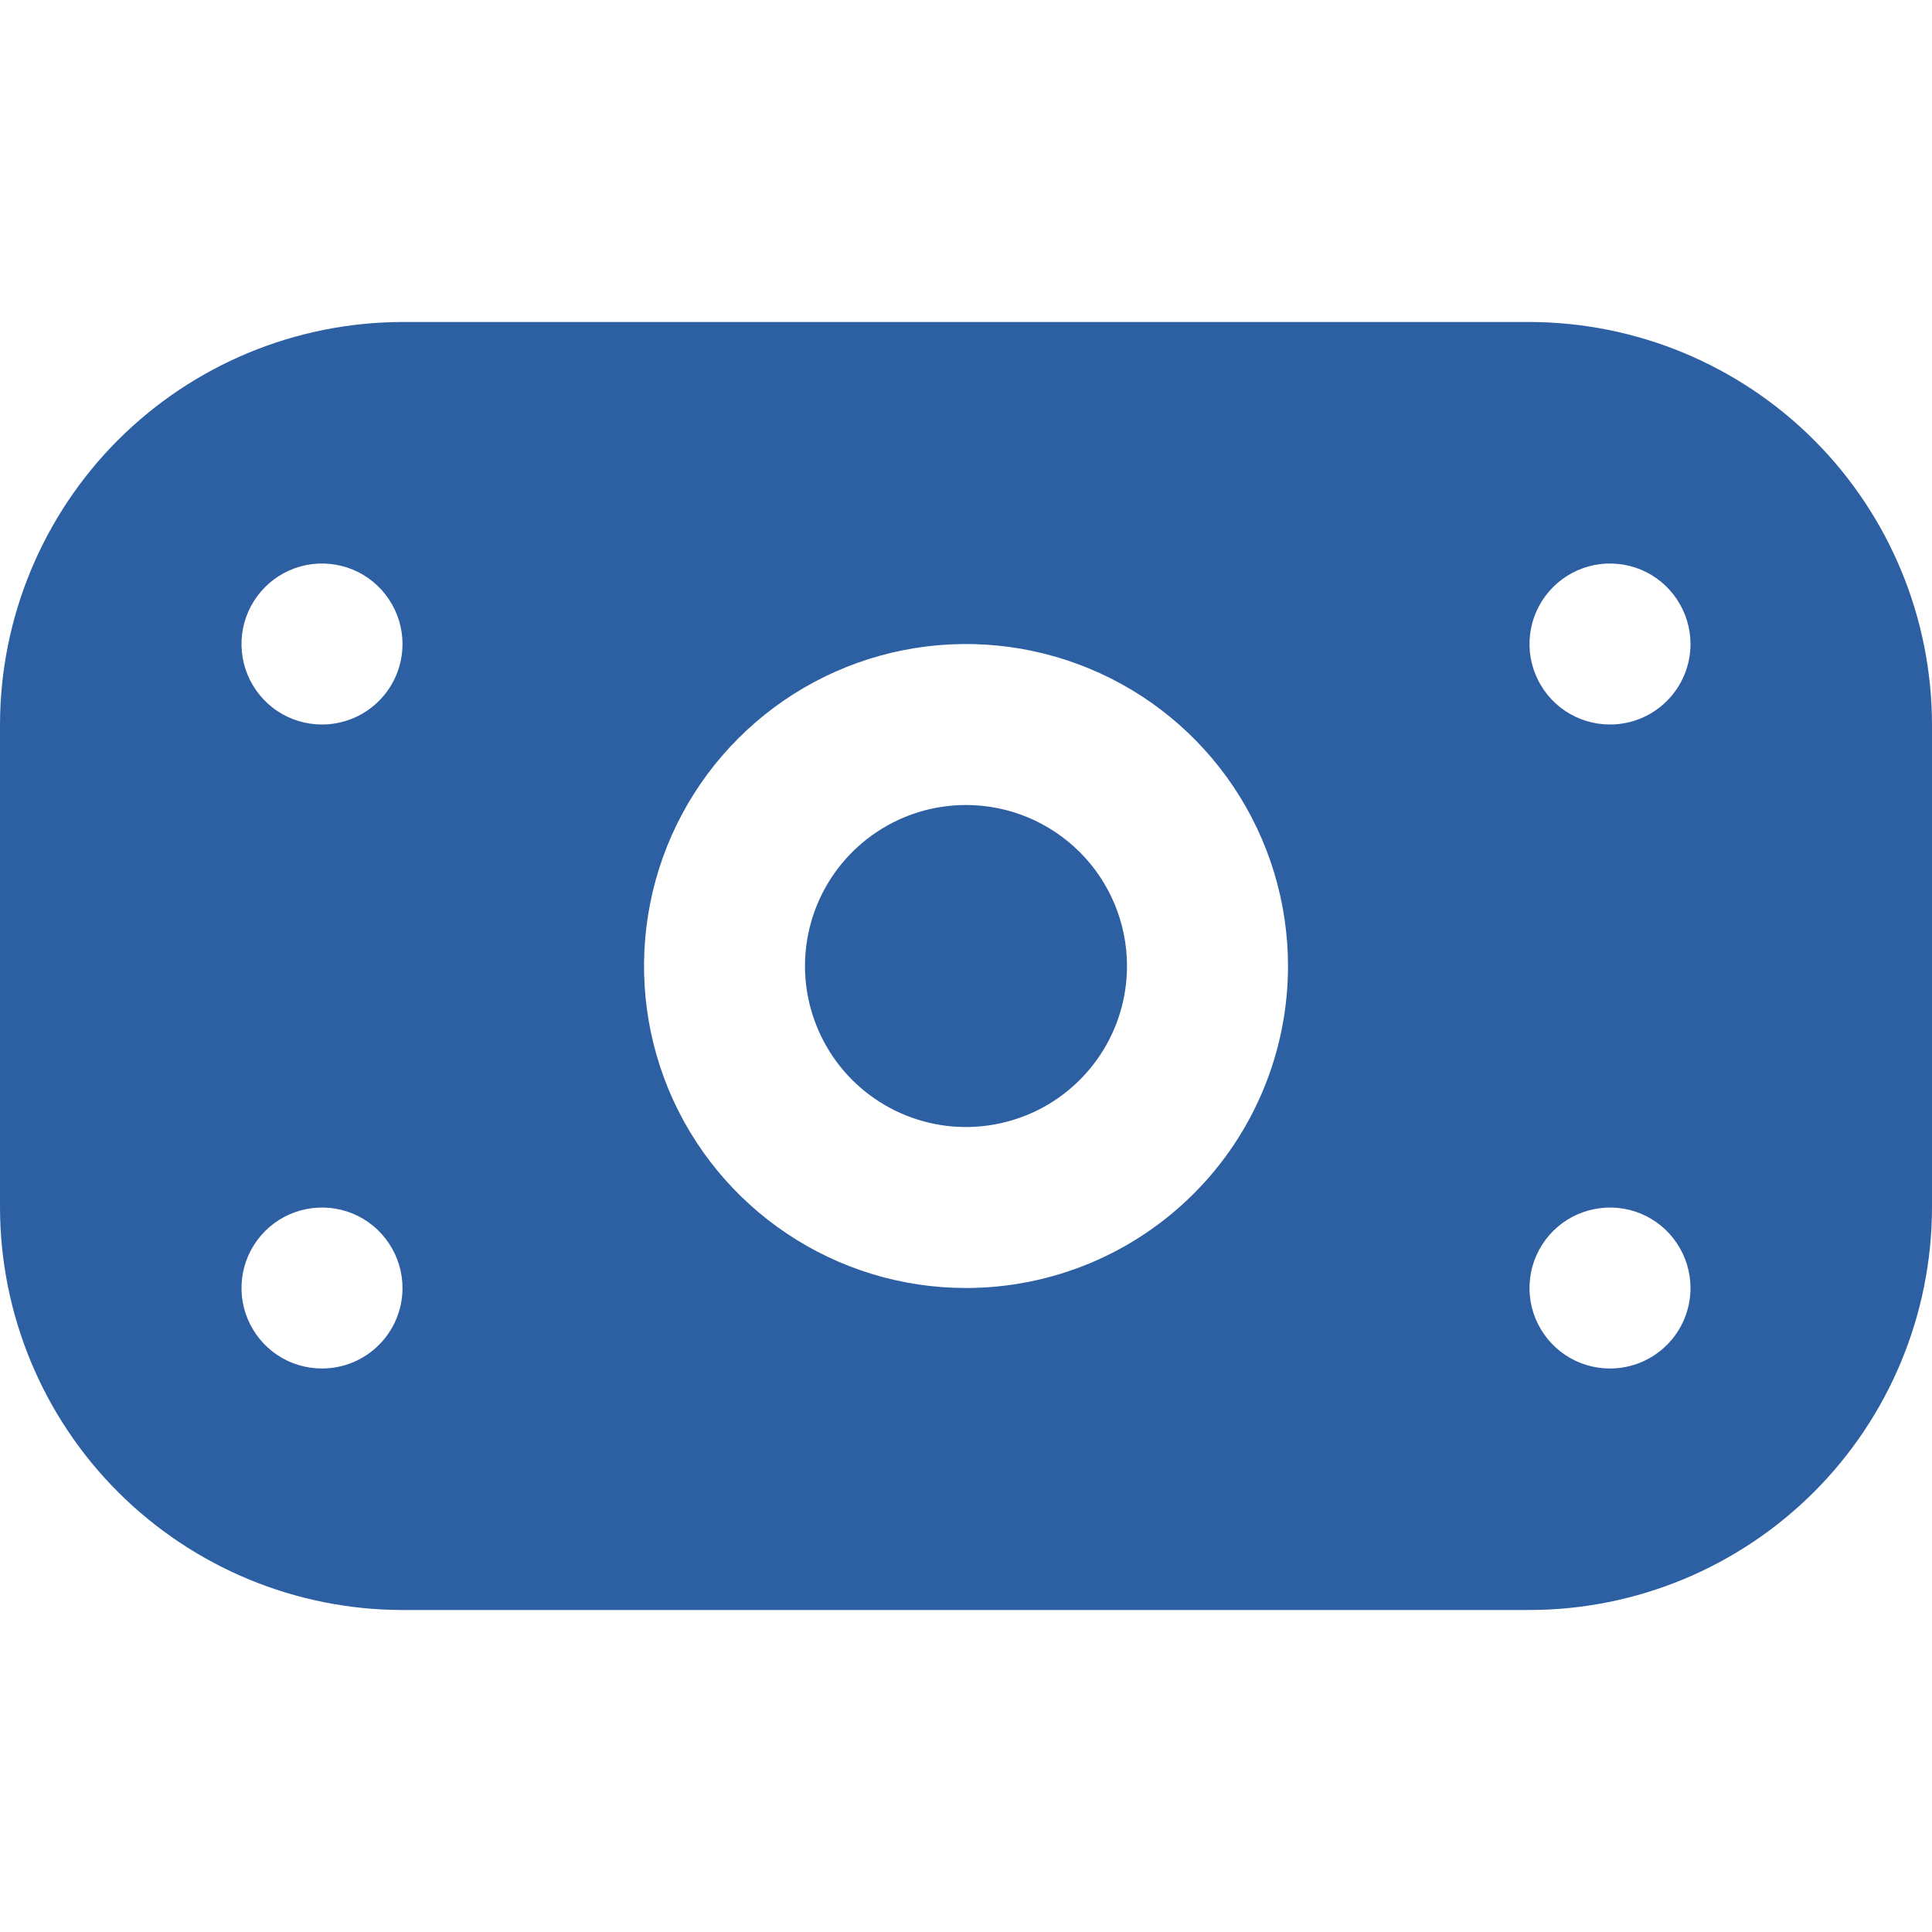 <svg width="24" height="24" viewBox="0 0 24 24" fill="none" xmlns="http://www.w3.org/2000/svg">
<path d="M19 4H5C3.674 4.002 2.404 4.529 1.466 5.466C0.529 6.404 0.002 7.675 0 9L0 15C0.002 16.326 0.529 17.597 1.466 18.534C2.404 19.471 3.674 19.999 5 20H19C20.326 19.999 21.596 19.471 22.534 18.534C23.471 17.597 23.998 16.326 24 15V9C23.998 7.675 23.471 6.404 22.534 5.466C21.596 4.529 20.326 4.002 19 4ZM4 17C3.802 17 3.609 16.942 3.444 16.832C3.28 16.722 3.152 16.566 3.076 16.383C3 16.2 2.981 15.999 3.019 15.805C3.058 15.611 3.153 15.433 3.293 15.293C3.433 15.153 3.611 15.058 3.805 15.02C3.999 14.981 4.2 15.001 4.383 15.076C4.565 15.152 4.722 15.28 4.831 15.445C4.941 15.609 5 15.803 5 16C5 16.265 4.895 16.52 4.707 16.707C4.52 16.895 4.265 17 4 17ZM4 9C3.802 9 3.609 8.942 3.444 8.832C3.28 8.722 3.152 8.566 3.076 8.383C3 8.2 2.981 7.999 3.019 7.805C3.058 7.611 3.153 7.433 3.293 7.293C3.433 7.153 3.611 7.058 3.805 7.019C3.999 6.981 4.2 7.001 4.383 7.076C4.565 7.152 4.722 7.28 4.831 7.445C4.941 7.609 5 7.802 5 8C5 8.265 4.895 8.52 4.707 8.707C4.52 8.895 4.265 9 4 9ZM12 16C11.209 16 10.435 15.766 9.778 15.326C9.12 14.887 8.607 14.262 8.304 13.531C8.002 12.8 7.923 11.996 8.077 11.22C8.231 10.444 8.612 9.731 9.172 9.172C9.731 8.612 10.444 8.231 11.22 8.077C11.996 7.923 12.8 8.002 13.531 8.305C14.262 8.607 14.886 9.12 15.326 9.778C15.765 10.436 16 11.209 16 12C16 13.061 15.579 14.079 14.828 14.829C14.078 15.579 13.061 16 12 16ZM20 17C19.802 17 19.609 16.942 19.444 16.832C19.28 16.722 19.152 16.566 19.076 16.383C19 16.2 18.981 15.999 19.019 15.805C19.058 15.611 19.153 15.433 19.293 15.293C19.433 15.153 19.611 15.058 19.805 15.02C19.999 14.981 20.2 15.001 20.383 15.076C20.565 15.152 20.722 15.28 20.831 15.445C20.941 15.609 21 15.803 21 16C21 16.265 20.895 16.52 20.707 16.707C20.52 16.895 20.265 17 20 17ZM20 9C19.802 9 19.609 8.942 19.444 8.832C19.28 8.722 19.152 8.566 19.076 8.383C19 8.2 18.981 7.999 19.019 7.805C19.058 7.611 19.153 7.433 19.293 7.293C19.433 7.153 19.611 7.058 19.805 7.019C19.999 6.981 20.2 7.001 20.383 7.076C20.565 7.152 20.722 7.28 20.831 7.445C20.941 7.609 21 7.802 21 8C21 8.265 20.895 8.52 20.707 8.707C20.52 8.895 20.265 9 20 9ZM14 12C14 12.396 13.883 12.783 13.663 13.111C13.443 13.44 13.131 13.697 12.765 13.848C12.4 13.999 11.998 14.039 11.61 13.962C11.222 13.885 10.866 13.694 10.586 13.415C10.306 13.135 10.116 12.778 10.038 12.39C9.961 12.002 10.001 11.6 10.152 11.235C10.304 10.869 10.56 10.557 10.889 10.337C11.218 10.117 11.604 10 12 10C12.53 10 13.039 10.211 13.414 10.586C13.789 10.961 14 11.47 14 12Z" fill="#2D5FA3"/>
</svg>
